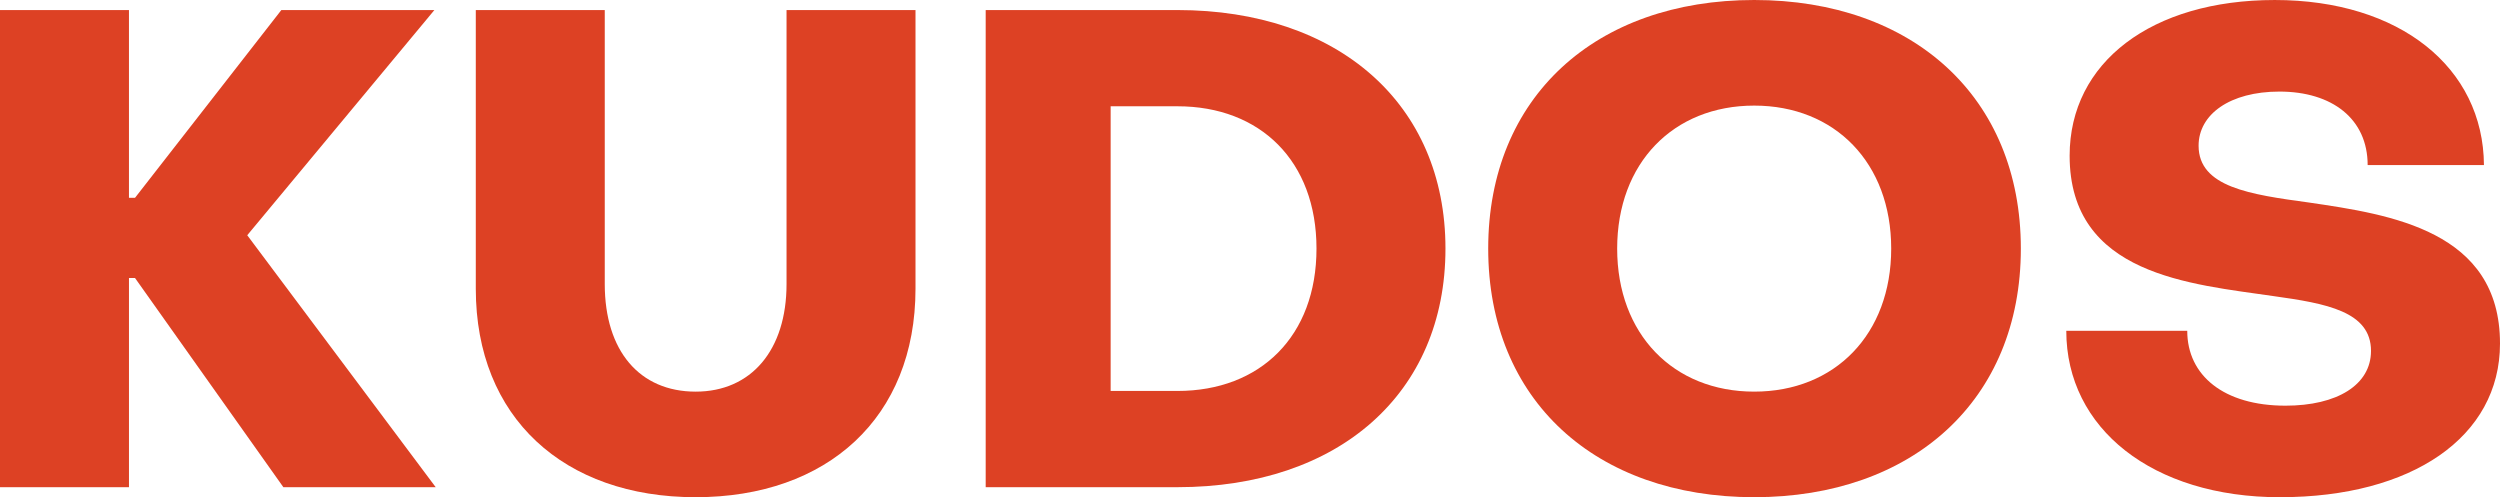 <?xml version="1.0" encoding="UTF-8" standalone="no"?>
<svg
   width="245.789"
   height="48.883"
   viewBox="0 0 245.789 48.883"
   version="1.2"
   id="svg61"
   sodipodi:docname="logo_#DD4124.svg"
   inkscape:version="1.3.2 (091e20e, 2023-11-25, custom)"
   xmlns:inkscape="http://www.inkscape.org/namespaces/inkscape"
   xmlns:sodipodi="http://sodipodi.sourceforge.net/DTD/sodipodi-0.dtd"
   xmlns:xlink="http://www.w3.org/1999/xlink"
   xmlns="http://www.w3.org/2000/svg"
   xmlns:svg="http://www.w3.org/2000/svg"
   xmlns:rdf="http://www.w3.org/1999/02/22-rdf-syntax-ns#"
   xmlns:cc="http://creativecommons.org/ns#"
   xmlns:dc="http://purl.org/dc/elements/1.1/">
  <sodipodi:namedview
     pagecolor="#ffffff"
     bordercolor="#666666"
     borderopacity="1"
     objecttolerance="10"
     gridtolerance="10"
     guidetolerance="10"
     inkscape:pageopacity="0"
     inkscape:pageshadow="2"
     inkscape:window-width="1920"
     inkscape:window-height="1027"
     id="namedview63"
     showgrid="false"
     fit-margin-top="0"
     fit-margin-left="0"
     fit-margin-right="0"
     fit-margin-bottom="0"
     units="px"
     inkscape:zoom="1.5202703"
     inkscape:cx="193.38666"
     inkscape:cy="31.244444"
     inkscape:window-x="1272"
     inkscape:window-y="-8"
     inkscape:window-maximized="1"
     inkscape:current-layer="use56"
     inkscape:pagecheckerboard="true"
     scale-x="1"
     inkscape:showpageshadow="2"
     inkscape:deskcolor="#d1d1d1" />
  <defs
     id="defs54">
    <g
       id="g17">
      <symbol
         overflow="visible"
         id="glyph0-0">
        <path
           style="stroke:none"
           d="m 3.68,0 h 12.68 v -20.566 h 0.594 L 31.539,0 H 46.516 L 27.988,-24.77 46.387,-46.91 H 31.34 l -14.387,18.461 h -0.594 V -46.91 H 3.68 Z m 0,0"
           id="path2" />
      </symbol>
      <symbol
         overflow="visible"
         id="glyph0-1">
        <path
           style="stroke:none"
           d="m 24.902,0.984 c 12.941,0 21.613,-7.816 21.613,-20.496 V -46.91 H 33.836 v 26.938 c 0,6.504 -3.48,10.578 -8.934,10.578 -5.52,0 -8.938,-4.008 -8.938,-10.578 v -26.938 H 3.285 v 27.398 c 0,12.68 8.672,20.496 21.617,20.496 z m 0,0"
           id="path5" />
      </symbol>
      <symbol
         overflow="visible"
         id="glyph0-2">
        <path
           style="stroke:none"
           d="m 3.68,0 h 18.855 c 15.836,0 26.348,-9.199 26.348,-23.457 0,-14.258 -10.578,-23.453 -26.348,-23.453 H 3.68 Z m 12.285,-9.461 v -27.988 h 6.57 c 8.148,0 13.668,5.387 13.668,13.992 0,8.609 -5.52,13.996 -13.668,13.996 z m 0,0"
           id="path8" />
      </symbol>
      <symbol
         overflow="visible"
         id="glyph0-3">
        <path
           style="stroke:none"
           d="m 28.254,0.984 c 15.57,0 26.215,-9.527 26.215,-24.441 0,-14.914 -10.645,-24.441 -26.215,-24.441 -15.574,0 -26.152,9.527 -26.152,24.441 0,14.914 10.578,24.441 26.152,24.441 z m 0,-10.379 c -7.953,0 -13.473,-5.652 -13.473,-14.062 0,-8.41 5.52,-14.059 13.473,-14.059 7.949,0 13.469,5.648 13.469,14.059 0,8.41 -5.52,14.062 -13.469,14.062 z m 0,0"
           id="path11" />
      </symbol>
      <symbol
         overflow="visible"
         id="glyph0-4">
        <path
           style="stroke:none"
           d="m 23.391,0.984 c 12.941,0 21.617,-5.91 21.617,-15.109 0,-11.105 -10.777,-12.684 -18.793,-13.863 C 20.434,-28.777 15.375,-29.5 15.375,-33.574 c 0,-3.086 3.086,-5.32 7.949,-5.32 5.191,0 8.672,2.691 8.672,7.227 h 11.434 c -0.066,-9.594 -8.277,-16.23 -20.566,-16.23 -12.09,0 -20.168,6.113 -20.168,15.309 0,11.762 11.957,12.617 20.039,13.801 5.188,0.723 9.59,1.508 9.59,5.387 0,3.352 -3.348,5.387 -8.41,5.387 -6.043,0 -9.656,-2.957 -9.656,-7.359 H 2.367 c 0,9.594 8.473,16.359 21.023,16.359 z m 0,0"
           id="path14" />
      </symbol>
    </g>
    <clipPath
       id="clip1">
      <path
         d="M 12,7 H 265 V 65.941 H 12 Z m 0,0"
         id="path19" />
    </clipPath>
    <filter
       id="alpha"
       filterUnits="objectBoundingBox"
       x="0"
       y="0"
       width="1"
       height="1">
      <feColorMatrix
         type="matrix"
         in="SourceGraphic"
         values="0 0 0 0 1 0 0 0 0 1 0 0 0 0 1 0 0 0 1 0"
         id="feColorMatrix22" />
    </filter>
    <clipPath
       id="clip2">
      <rect
         x="0"
         y="0"
         width="253"
         height="59"
         id="rect30" />
    </clipPath>
    <g
       id="surface11"
       clip-path="url(#clip2)">
      <g
         style="fill:#00c2ca;fill-opacity:1"
         id="g35">
        <use
           xlink:href="#glyph0-0"
           x="0.834"
           y="48.909"
           id="use33"
           width="100%"
           height="100%" />
      </g>
      <g
         style="fill:#00c2ca;fill-opacity:1"
         id="g39">
        <use
           xlink:href="#glyph0-1"
           x="48.007"
           y="48.909"
           id="use37"
           width="100%"
           height="100%" />
      </g>
      <g
         style="fill:#00c2ca;fill-opacity:1"
         id="g43">
        <use
           xlink:href="#glyph0-2"
           x="97.743"
           y="48.909"
           id="use41"
           width="100%"
           height="100%" />
      </g>
      <g
         style="fill:#00c2ca;fill-opacity:1"
         id="g47">
        <use
           xlink:href="#glyph0-3"
           x="148.726"
           y="48.909"
           id="use45"
           width="100%"
           height="100%" />
      </g>
      <g
         style="fill:#00c2ca;fill-opacity:1"
         id="g51">
        <use
           xlink:href="#glyph0-4"
           x="205.295"
           y="48.909"
           id="use49"
           width="100%"
           height="100%" />
      </g>
    </g>
  </defs>
  <g
     id="surface1"
     transform="translate(-16.514,-8.011)"
     style="fill:#ffffff;fill-opacity:1">
    <g
       id="use56"
       clip-path="url(#clip2)"
       style="clip-rule:nonzero;fill-opacity:1"
       transform="translate(12,7)">
      <g
         style="fill:#DD4124;fill-opacity:1"
         id="g1">
        <g
           id="use1"
           transform="translate(0.834,48.909)"
           style="fill:#DD4124">
          <path
             style="stroke:none;fill:#DD4124"
             d="m 3.68,0 h 12.68 v -20.566 h 0.594 L 31.539,0 H 46.516 L 27.988,-24.77 46.387,-46.91 H 31.34 l -14.387,18.461 h -0.594 V -46.91 H 3.68 Z m 0,0"
             id="path6" />
        </g>
      </g>
      <g
         style="fill:#DD4124;fill-opacity:1"
         id="g2">
        <g
           id="use2"
           transform="translate(48.007,48.909)"
           style="fill:#DD4124">
          <path
             style="stroke:none;fill:#DD4124"
             d="m 24.902,0.984 c 12.941,0 21.613,-7.816 21.613,-20.496 V -46.91 H 33.836 v 26.938 c 0,6.504 -3.48,10.578 -8.934,10.578 -5.52,0 -8.938,-4.008 -8.938,-10.578 v -26.938 H 3.285 v 27.398 c 0,12.68 8.672,20.496 21.617,20.496 z m 0,0"
             id="path7" />
        </g>
      </g>
      <g
         style="fill:#DD4124;fill-opacity:1"
         id="g3">
        <g
           id="use3"
           transform="translate(97.743,48.909)"
           style="fill:#DD4124">
          <path
             style="stroke:none;fill:#DD4124"
             d="m 3.68,0 h 18.855 c 15.836,0 26.348,-9.199 26.348,-23.457 0,-14.258 -10.578,-23.453 -26.348,-23.453 H 3.68 Z m 12.285,-9.461 v -27.988 h 6.57 c 8.148,0 13.668,5.387 13.668,13.992 0,8.609 -5.52,13.996 -13.668,13.996 z m 0,0"
             id="path9" />
        </g>
      </g>
      <g
         style="fill:#DD4124;fill-opacity:1"
         id="g4">
        <g
           id="use4"
           transform="translate(148.726,48.909)"
           style="fill:#DD4124">
          <path
             style="stroke:none;fill:#DD4124"
             d="m 28.254,0.984 c 15.57,0 26.215,-9.527 26.215,-24.441 0,-14.914 -10.645,-24.441 -26.215,-24.441 -15.574,0 -26.152,9.527 -26.152,24.441 0,14.914 10.578,24.441 26.152,24.441 z m 0,-10.379 c -7.953,0 -13.473,-5.652 -13.473,-14.062 0,-8.41 5.52,-14.059 13.473,-14.059 7.949,0 13.469,5.648 13.469,14.059 0,8.41 -5.52,14.062 -13.469,14.062 z m 0,0"
             id="path10" />
        </g>
      </g>
      <g
         style="fill:#DD4124;fill-opacity:1"
         id="g5">
        <g
           id="use5"
           transform="translate(205.295,48.909)"
           style="fill:#DD4124">
          <path
             style="stroke:none;fill:#DD4124"
             d="m 23.391,0.984 c 12.941,0 21.617,-5.91 21.617,-15.109 0,-11.105 -10.777,-12.684 -18.793,-13.863 C 20.434,-28.777 15.375,-29.5 15.375,-33.574 c 0,-3.086 3.086,-5.32 7.949,-5.32 5.191,0 8.672,2.691 8.672,7.227 h 11.434 c -0.066,-9.594 -8.277,-16.23 -20.566,-16.23 -12.09,0 -20.168,6.113 -20.168,15.309 0,11.762 11.957,12.617 20.039,13.801 5.188,0.723 9.59,1.508 9.59,5.387 0,3.352 -3.348,5.387 -8.41,5.387 -6.043,0 -9.656,-2.957 -9.656,-7.359 H 2.367 c 0,9.594 8.473,16.359 21.023,16.359 z m 0,0"
             id="path12" />
        </g>
      </g>
    </g>
  </g>
</svg>
